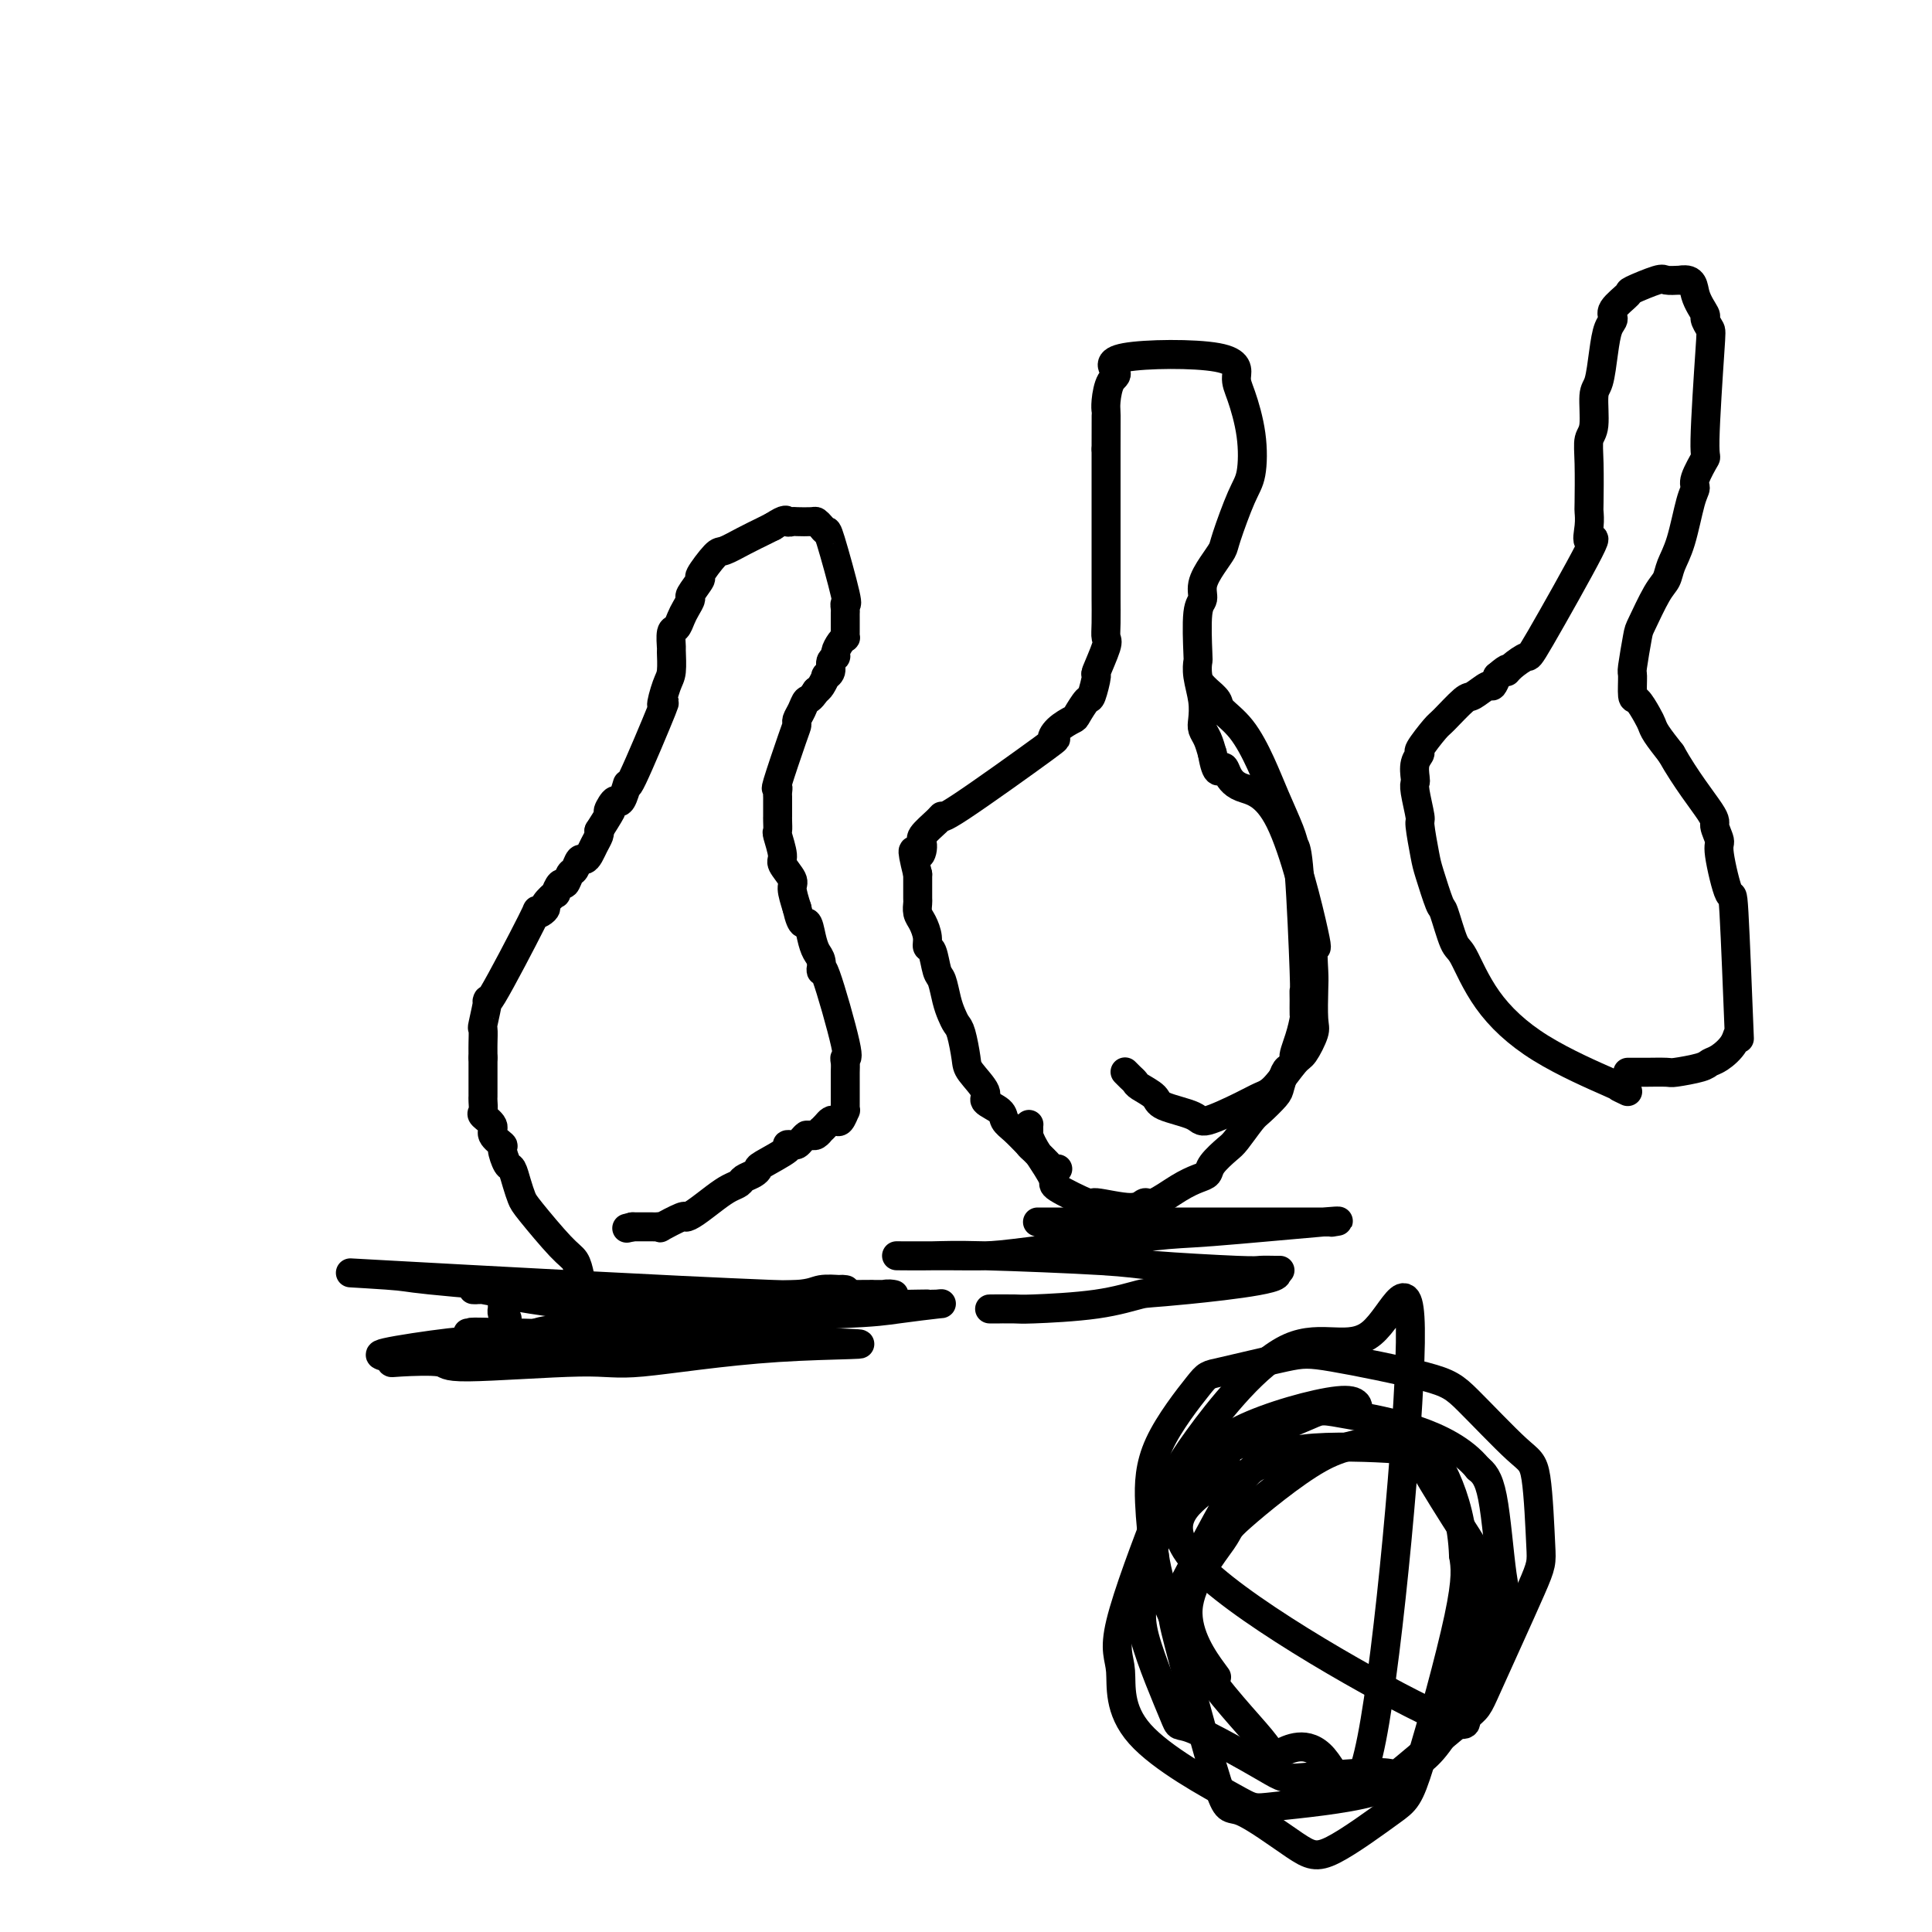 <svg viewBox='0 0 400 400' version='1.1' xmlns='http://www.w3.org/2000/svg' xmlns:xlink='http://www.w3.org/1999/xlink'><g fill='none' stroke='#000000' stroke-width='6' stroke-linecap='round' stroke-linejoin='round'><path d='M120,264c-0.250,-1.121 -0.501,-2.242 -1,-3c-0.499,-0.758 -1.247,-1.153 -3,-3c-1.753,-1.847 -4.511,-5.147 -6,-7c-1.489,-1.853 -1.710,-2.258 -2,-3c-0.290,-0.742 -0.650,-1.819 -1,-3c-0.350,-1.181 -0.690,-2.466 -1,-3c-0.310,-0.534 -0.589,-0.317 -1,-1c-0.411,-0.683 -0.955,-2.267 -1,-3c-0.045,-0.733 0.408,-0.615 0,-1c-0.408,-0.385 -1.679,-1.273 -2,-2c-0.321,-0.727 0.306,-1.294 0,-2c-0.306,-0.706 -1.546,-1.550 -2,-2c-0.454,-0.450 -0.122,-0.506 0,-1c0.122,-0.494 0.033,-1.427 0,-2c-0.033,-0.573 -0.009,-0.786 0,-1c0.009,-0.214 0.002,-0.427 0,-1c-0.002,-0.573 -0.001,-1.504 0,-2c0.001,-0.496 0.000,-0.557 0,-1c-0.000,-0.443 -0.000,-1.270 0,-2c0.000,-0.730 0.000,-1.365 0,-2'/><path d='M100,219c-0.006,-2.345 -0.020,-2.207 0,-3c0.020,-0.793 0.073,-2.516 0,-3c-0.073,-0.484 -0.273,0.270 0,-1c0.273,-1.270 1.018,-4.564 1,-5c-0.018,-0.436 -0.799,1.985 1,-1c1.799,-2.985 6.179,-11.376 8,-15c1.821,-3.624 1.084,-2.482 1,-2c-0.084,0.482 0.484,0.303 1,0c0.516,-0.303 0.978,-0.730 1,-1c0.022,-0.270 -0.398,-0.382 0,-1c0.398,-0.618 1.612,-1.742 2,-2c0.388,-0.258 -0.051,0.350 0,0c0.051,-0.350 0.591,-1.657 1,-2c0.409,-0.343 0.687,0.276 1,0c0.313,-0.276 0.661,-1.449 1,-2c0.339,-0.551 0.668,-0.479 1,-1c0.332,-0.521 0.667,-1.635 1,-2c0.333,-0.365 0.664,0.018 1,0c0.336,-0.018 0.678,-0.438 1,-1c0.322,-0.562 0.625,-1.267 1,-2c0.375,-0.733 0.821,-1.495 1,-2c0.179,-0.505 0.089,-0.752 0,-1'/><path d='M124,172c3.964,-6.199 2.373,-4.197 2,-4c-0.373,0.197 0.472,-1.411 1,-2c0.528,-0.589 0.739,-0.158 1,0c0.261,0.158 0.573,0.043 1,-1c0.427,-1.043 0.968,-3.014 1,-3c0.032,0.014 -0.447,2.014 1,-1c1.447,-3.014 4.818,-11.043 6,-14c1.182,-2.957 0.173,-0.842 0,-1c-0.173,-0.158 0.489,-2.589 1,-4c0.511,-1.411 0.872,-1.802 1,-3c0.128,-1.198 0.023,-3.203 0,-4c-0.023,-0.797 0.035,-0.387 0,-1c-0.035,-0.613 -0.163,-2.249 0,-3c0.163,-0.751 0.616,-0.619 1,-1c0.384,-0.381 0.700,-1.276 1,-2c0.300,-0.724 0.585,-1.276 1,-2c0.415,-0.724 0.958,-1.620 1,-2c0.042,-0.380 -0.419,-0.244 0,-1c0.419,-0.756 1.717,-2.405 2,-3c0.283,-0.595 -0.451,-0.138 0,-1c0.451,-0.862 2.085,-3.043 3,-4c0.915,-0.957 1.111,-0.689 2,-1c0.889,-0.311 2.470,-1.199 4,-2c1.530,-0.801 3.009,-1.515 4,-2c0.991,-0.485 1.496,-0.743 2,-1'/><path d='M160,109c2.943,-1.928 2.802,-1.249 3,-1c0.198,0.249 0.735,0.069 1,0c0.265,-0.069 0.257,-0.028 1,0c0.743,0.028 2.238,0.043 3,0c0.762,-0.043 0.790,-0.144 1,0c0.210,0.144 0.603,0.531 1,1c0.397,0.469 0.800,1.018 1,1c0.200,-0.018 0.197,-0.604 1,2c0.803,2.604 2.411,8.400 3,11c0.589,2.600 0.158,2.006 0,2c-0.158,-0.006 -0.042,0.576 0,1c0.042,0.424 0.011,0.691 0,1c-0.011,0.309 -0.003,0.661 0,1c0.003,0.339 0.002,0.665 0,1c-0.002,0.335 -0.003,0.680 0,1c0.003,0.320 0.011,0.614 0,1c-0.011,0.386 -0.040,0.863 0,1c0.040,0.137 0.150,-0.066 0,0c-0.150,0.066 -0.561,0.402 -1,1c-0.439,0.598 -0.906,1.457 -1,2c-0.094,0.543 0.186,0.771 0,1c-0.186,0.229 -0.837,0.460 -1,1c-0.163,0.540 0.164,1.388 0,2c-0.164,0.612 -0.817,0.989 -1,1c-0.183,0.011 0.105,-0.343 0,0c-0.105,0.343 -0.601,1.384 -1,2c-0.399,0.616 -0.699,0.808 -1,1'/><path d='M169,143c-1.337,2.062 -1.679,1.718 -2,2c-0.321,0.282 -0.619,1.191 -1,2c-0.381,0.809 -0.844,1.519 -1,2c-0.156,0.481 -0.003,0.734 0,1c0.003,0.266 -0.143,0.543 -1,3c-0.857,2.457 -2.426,7.092 -3,9c-0.574,1.908 -0.154,1.089 0,1c0.154,-0.089 0.041,0.553 0,1c-0.041,0.447 -0.011,0.698 0,1c0.011,0.302 0.003,0.655 0,1c-0.003,0.345 -0.001,0.683 0,1c0.001,0.317 0.001,0.614 0,1c-0.001,0.386 -0.001,0.860 0,1c0.001,0.140 0.005,-0.054 0,0c-0.005,0.054 -0.017,0.355 0,1c0.017,0.645 0.065,1.633 0,2c-0.065,0.367 -0.242,0.113 0,1c0.242,0.887 0.905,2.914 1,4c0.095,1.086 -0.377,1.229 0,2c0.377,0.771 1.601,2.169 2,3c0.399,0.831 -0.029,1.095 0,2c0.029,0.905 0.514,2.453 1,4'/><path d='M165,188c1.023,4.563 1.581,2.970 2,3c0.419,0.030 0.701,1.683 1,3c0.299,1.317 0.617,2.298 1,3c0.383,0.702 0.831,1.126 1,2c0.169,0.874 0.059,2.198 0,2c-0.059,-0.198 -0.068,-1.918 1,1c1.068,2.918 3.215,10.475 4,14c0.785,3.525 0.210,3.020 0,3c-0.210,-0.020 -0.056,0.446 0,1c0.056,0.554 0.015,1.195 0,2c-0.015,0.805 -0.004,1.774 0,2c0.004,0.226 0.001,-0.291 0,0c-0.001,0.291 -0.001,1.389 0,2c0.001,0.611 0.001,0.736 0,1c-0.001,0.264 -0.003,0.667 0,1c0.003,0.333 0.012,0.597 0,1c-0.012,0.403 -0.045,0.944 0,1c0.045,0.056 0.167,-0.375 0,0c-0.167,0.375 -0.623,1.554 -1,2c-0.377,0.446 -0.675,0.157 -1,0c-0.325,-0.157 -0.679,-0.182 -1,0c-0.321,0.182 -0.611,0.571 -1,1c-0.389,0.429 -0.877,0.899 -1,1c-0.123,0.101 0.121,-0.165 0,0c-0.121,0.165 -0.606,0.761 -1,1c-0.394,0.239 -0.697,0.119 -1,0'/><path d='M168,235c-1.107,0.420 -0.876,-0.031 -1,0c-0.124,0.031 -0.603,0.545 -1,1c-0.397,0.455 -0.713,0.850 -1,1c-0.287,0.150 -0.546,0.053 -1,0c-0.454,-0.053 -1.104,-0.064 -1,0c0.104,0.064 0.963,0.202 0,1c-0.963,0.798 -3.749,2.255 -5,3c-1.251,0.745 -0.968,0.776 -1,1c-0.032,0.224 -0.381,0.639 -1,1c-0.619,0.361 -1.510,0.667 -2,1c-0.490,0.333 -0.580,0.692 -1,1c-0.420,0.308 -1.170,0.564 -2,1c-0.830,0.436 -1.740,1.053 -3,2c-1.260,0.947 -2.869,2.226 -4,3c-1.131,0.774 -1.784,1.045 -2,1c-0.216,-0.045 0.006,-0.404 -1,0c-1.006,0.404 -3.241,1.572 -4,2c-0.759,0.428 -0.044,0.115 0,0c0.044,-0.115 -0.585,-0.031 -1,0c-0.415,0.031 -0.618,0.008 -1,0c-0.382,-0.008 -0.943,-0.002 -1,0c-0.057,0.002 0.391,0.001 0,0c-0.391,-0.001 -1.620,-0.000 -2,0c-0.380,0.000 0.090,0.000 0,0c-0.090,-0.000 -0.740,-0.000 -1,0c-0.260,0.000 -0.130,0.000 0,0'/><path d='M131,254c-2.167,0.500 -1.083,0.250 0,0'/><path d='M219,242c-0.321,0.102 -0.641,0.203 -1,0c-0.359,-0.203 -0.755,-0.712 -1,-1c-0.245,-0.288 -0.339,-0.356 -1,-1c-0.661,-0.644 -1.888,-1.864 -3,-3c-1.112,-1.136 -2.109,-2.189 -3,-3c-0.891,-0.811 -1.675,-1.379 -2,-2c-0.325,-0.621 -0.191,-1.294 -1,-2c-0.809,-0.706 -2.559,-1.446 -3,-2c-0.441,-0.554 0.429,-0.921 0,-2c-0.429,-1.079 -2.156,-2.869 -3,-4c-0.844,-1.131 -0.803,-1.603 -1,-3c-0.197,-1.397 -0.630,-3.719 -1,-5c-0.370,-1.281 -0.677,-1.520 -1,-2c-0.323,-0.480 -0.664,-1.201 -1,-2c-0.336,-0.799 -0.668,-1.677 -1,-3c-0.332,-1.323 -0.662,-3.091 -1,-4c-0.338,-0.909 -0.682,-0.957 -1,-2c-0.318,-1.043 -0.611,-3.080 -1,-4c-0.389,-0.920 -0.875,-0.723 -1,-1c-0.125,-0.277 0.110,-1.028 0,-2c-0.110,-0.972 -0.565,-2.165 -1,-3c-0.435,-0.835 -0.849,-1.312 -1,-2c-0.151,-0.688 -0.041,-1.586 0,-2c0.041,-0.414 0.011,-0.342 0,-1c-0.011,-0.658 -0.003,-2.045 0,-3c0.003,-0.955 0.002,-1.477 0,-2'/><path d='M190,181c-1.774,-7.148 -0.710,-4.519 0,-4c0.710,0.519 1.064,-1.072 1,-2c-0.064,-0.928 -0.547,-1.192 0,-2c0.547,-0.808 2.125,-2.159 3,-3c0.875,-0.841 1.048,-1.173 1,-1c-0.048,0.173 -0.317,0.852 4,-2c4.317,-2.852 13.222,-9.234 17,-12c3.778,-2.766 2.431,-1.915 2,-2c-0.431,-0.085 0.055,-1.104 1,-2c0.945,-0.896 2.349,-1.667 3,-2c0.651,-0.333 0.551,-0.228 1,-1c0.449,-0.772 1.448,-2.420 2,-3c0.552,-0.580 0.656,-0.091 1,-1c0.344,-0.909 0.929,-3.217 1,-4c0.071,-0.783 -0.373,-0.042 0,-1c0.373,-0.958 1.564,-3.617 2,-5c0.436,-1.383 0.117,-1.492 0,-2c-0.117,-0.508 -0.031,-1.417 0,-3c0.031,-1.583 0.008,-3.841 0,-5c-0.008,-1.159 -0.002,-1.220 0,-3c0.002,-1.780 0.001,-5.278 0,-7c-0.001,-1.722 -0.000,-1.668 0,-3c0.000,-1.332 0.000,-4.051 0,-7c-0.000,-2.949 -0.000,-6.128 0,-8c0.000,-1.872 0.000,-2.436 0,-3'/><path d='M229,93c0.009,-8.093 0.030,-7.825 0,-8c-0.030,-0.175 -0.112,-0.793 0,-2c0.112,-1.207 0.418,-3.004 1,-4c0.582,-0.996 1.440,-1.190 1,-2c-0.440,-0.810 -2.177,-2.236 2,-3c4.177,-0.764 14.269,-0.865 19,0c4.731,0.865 4.100,2.694 4,4c-0.100,1.306 0.330,2.087 1,4c0.670,1.913 1.578,4.959 2,8c0.422,3.041 0.356,6.077 0,8c-0.356,1.923 -1.003,2.734 -2,5c-0.997,2.266 -2.343,5.987 -3,8c-0.657,2.013 -0.625,2.319 -1,3c-0.375,0.681 -1.158,1.738 -2,3c-0.842,1.262 -1.742,2.728 -2,4c-0.258,1.272 0.126,2.348 0,3c-0.126,0.652 -0.762,0.880 -1,3c-0.238,2.120 -0.078,6.133 0,8c0.078,1.867 0.073,1.589 0,2c-0.073,0.411 -0.213,1.513 0,3c0.213,1.487 0.778,3.360 1,5c0.222,1.640 0.101,3.048 0,4c-0.101,0.952 -0.181,1.449 0,2c0.181,0.551 0.623,1.158 1,2c0.377,0.842 0.688,1.921 1,3'/><path d='M251,156c0.879,5.150 1.575,3.524 2,3c0.425,-0.524 0.579,0.054 1,1c0.421,0.946 1.108,2.259 3,3c1.892,0.741 4.991,0.908 8,7c3.009,6.092 5.930,18.108 7,23c1.070,4.892 0.288,2.659 0,3c-0.288,0.341 -0.084,3.254 0,5c0.084,1.746 0.046,2.323 0,4c-0.046,1.677 -0.102,4.452 0,6c0.102,1.548 0.362,1.867 0,3c-0.362,1.133 -1.345,3.078 -2,4c-0.655,0.922 -0.981,0.819 -2,2c-1.019,1.181 -2.730,3.645 -4,5c-1.270,1.355 -2.099,1.601 -3,2c-0.901,0.399 -1.874,0.953 -4,2c-2.126,1.047 -5.403,2.589 -7,3c-1.597,0.411 -1.513,-0.310 -3,-1c-1.487,-0.690 -4.545,-1.351 -6,-2c-1.455,-0.649 -1.308,-1.288 -2,-2c-0.692,-0.712 -2.224,-1.497 -3,-2c-0.776,-0.503 -0.796,-0.723 -1,-1c-0.204,-0.277 -0.591,-0.610 -1,-1c-0.409,-0.390 -0.841,-0.836 -1,-1c-0.159,-0.164 -0.045,-0.047 0,0c0.045,0.047 0.023,0.023 0,0'/><path d='M337,226c-0.964,-0.459 -1.928,-0.919 -2,-1c-0.072,-0.081 0.749,0.215 -2,-1c-2.749,-1.215 -9.069,-3.941 -14,-7c-4.931,-3.059 -8.472,-6.450 -11,-10c-2.528,-3.550 -4.043,-7.259 -5,-9c-0.957,-1.741 -1.355,-1.516 -2,-3c-0.645,-1.484 -1.536,-4.679 -2,-6c-0.464,-1.321 -0.502,-0.770 -1,-2c-0.498,-1.230 -1.458,-4.241 -2,-6c-0.542,-1.759 -0.667,-2.264 -1,-4c-0.333,-1.736 -0.873,-4.701 -1,-6c-0.127,-1.299 0.161,-0.932 0,-2c-0.161,-1.068 -0.771,-3.572 -1,-5c-0.229,-1.428 -0.078,-1.780 0,-2c0.078,-0.220 0.084,-0.308 0,-1c-0.084,-0.692 -0.257,-1.989 0,-3c0.257,-1.011 0.944,-1.736 1,-2c0.056,-0.264 -0.520,-0.069 0,-1c0.520,-0.931 2.136,-2.990 3,-4c0.864,-1.010 0.977,-0.973 2,-2c1.023,-1.027 2.956,-3.118 4,-4c1.044,-0.882 1.197,-0.556 2,-1c0.803,-0.444 2.255,-1.658 3,-2c0.745,-0.342 0.784,0.188 1,0c0.216,-0.188 0.608,-1.094 1,-2'/><path d='M310,140c2.915,-2.522 2.202,-1.327 2,-1c-0.202,0.327 0.106,-0.214 1,-1c0.894,-0.786 2.373,-1.816 3,-2c0.627,-0.184 0.403,0.479 3,-4c2.597,-4.479 8.016,-14.101 10,-18c1.984,-3.899 0.532,-2.075 0,-2c-0.532,0.075 -0.144,-1.597 0,-3c0.144,-1.403 0.042,-2.535 0,-3c-0.042,-0.465 -0.026,-0.261 0,-2c0.026,-1.739 0.063,-5.421 0,-8c-0.063,-2.579 -0.224,-4.054 0,-5c0.224,-0.946 0.833,-1.363 1,-3c0.167,-1.637 -0.108,-4.494 0,-6c0.108,-1.506 0.600,-1.662 1,-3c0.400,-1.338 0.707,-3.858 1,-6c0.293,-2.142 0.571,-3.907 1,-5c0.429,-1.093 1.008,-1.516 1,-2c-0.008,-0.484 -0.603,-1.030 0,-2c0.603,-0.970 2.405,-2.365 3,-3c0.595,-0.635 -0.016,-0.510 1,-1c1.016,-0.490 3.658,-1.593 5,-2c1.342,-0.407 1.383,-0.116 2,0c0.617,0.116 1.808,0.058 3,0'/><path d='M348,58c2.720,-0.483 2.520,1.308 3,3c0.480,1.692 1.641,3.285 2,4c0.359,0.715 -0.084,0.552 0,1c0.084,0.448 0.694,1.506 1,2c0.306,0.494 0.307,0.422 0,5c-0.307,4.578 -0.922,13.805 -1,18c-0.078,4.195 0.380,3.356 0,4c-0.380,0.644 -1.597,2.770 -2,4c-0.403,1.230 0.009,1.565 0,2c-0.009,0.435 -0.438,0.970 -1,3c-0.562,2.030 -1.257,5.556 -2,8c-0.743,2.444 -1.533,3.805 -2,5c-0.467,1.195 -0.612,2.223 -1,3c-0.388,0.777 -1.018,1.304 -2,3c-0.982,1.696 -2.316,4.560 -3,6c-0.684,1.440 -0.717,1.455 -1,3c-0.283,1.545 -0.815,4.620 -1,6c-0.185,1.380 -0.022,1.066 0,2c0.022,0.934 -0.098,3.116 0,4c0.098,0.884 0.413,0.469 1,1c0.587,0.531 1.446,2.008 2,3c0.554,0.992 0.803,1.498 1,2c0.197,0.502 0.342,1.001 1,2c0.658,0.999 1.829,2.500 3,4'/><path d='M346,156c3.007,5.366 6.525,9.782 8,12c1.475,2.218 0.906,2.239 1,3c0.094,0.761 0.852,2.261 1,3c0.148,0.739 -0.314,0.718 0,3c0.314,2.282 1.403,6.869 2,8c0.597,1.131 0.700,-1.193 1,4c0.300,5.193 0.795,17.902 1,23c0.205,5.098 0.119,2.584 0,2c-0.119,-0.584 -0.270,0.761 -1,2c-0.730,1.239 -2.038,2.370 -3,3c-0.962,0.630 -1.579,0.757 -2,1c-0.421,0.243 -0.648,0.601 -2,1c-1.352,0.399 -3.829,0.839 -5,1c-1.171,0.161 -1.034,0.043 -2,0c-0.966,-0.043 -3.033,-0.012 -4,0c-0.967,0.012 -0.833,0.003 -1,0c-0.167,-0.003 -0.633,-0.001 -1,0c-0.367,0.001 -0.634,0.000 -1,0c-0.366,-0.000 -0.830,-0.000 -1,0c-0.170,0.000 -0.046,0.000 0,0c0.046,-0.000 0.013,-0.000 0,0c-0.013,0.000 -0.007,0.000 0,0'/><path d='M281,293c0.333,-1.739 0.665,-3.478 -4,-3c-4.665,0.478 -14.328,3.172 -20,6c-5.672,2.828 -7.354,5.790 -10,10c-2.646,4.210 -6.257,9.667 -8,14c-1.743,4.333 -1.620,7.543 -2,10c-0.380,2.457 -1.265,4.162 0,9c1.265,4.838 4.681,12.808 6,16c1.319,3.192 0.542,1.607 4,3c3.458,1.393 11.151,5.763 15,8c3.849,2.237 3.853,2.340 8,2c4.147,-0.340 12.435,-1.124 16,-1c3.565,0.124 2.406,1.156 5,-1c2.594,-2.156 8.942,-7.499 12,-10c3.058,-2.501 2.827,-2.161 5,-7c2.173,-4.839 6.749,-14.857 9,-20c2.251,-5.143 2.177,-5.410 2,-9c-0.177,-3.590 -0.459,-10.503 -1,-14c-0.541,-3.497 -1.343,-3.577 -4,-6c-2.657,-2.423 -7.171,-7.188 -10,-10c-2.829,-2.812 -3.973,-3.669 -9,-5c-5.027,-1.331 -13.935,-3.134 -19,-4c-5.065,-0.866 -6.286,-0.795 -10,0c-3.714,0.795 -9.921,2.315 -13,3c-3.079,0.685 -3.032,0.534 -5,3c-1.968,2.466 -5.953,7.549 -8,12c-2.047,4.451 -2.156,8.272 -2,12c0.156,3.728 0.578,7.364 1,11'/><path d='M239,322c1.129,7.635 4.453,15.224 9,22c4.547,6.776 10.318,12.741 13,16c2.682,3.259 2.277,3.812 4,3c1.723,-0.812 5.575,-2.988 9,1c3.425,3.988 6.422,14.140 10,-4c3.578,-18.140 7.736,-64.571 8,-82c0.264,-17.429 -3.368,-5.856 -8,-2c-4.632,3.856 -10.266,-0.005 -17,3c-6.734,3.005 -14.568,12.877 -19,19c-4.432,6.123 -5.464,8.499 -8,15c-2.536,6.501 -6.578,17.127 -8,23c-1.422,5.873 -0.225,6.993 0,10c0.225,3.007 -0.521,7.903 4,13c4.521,5.097 14.309,10.397 19,13c4.691,2.603 4.284,2.510 9,2c4.716,-0.510 14.554,-1.437 20,-3c5.446,-1.563 6.502,-3.762 8,-5c1.498,-1.238 3.440,-1.514 7,-7c3.560,-5.486 8.738,-16.182 11,-22c2.262,-5.818 1.609,-6.759 1,-11c-0.609,-4.241 -1.174,-11.783 -2,-16c-0.826,-4.217 -1.913,-5.108 -3,-6'/><path d='M306,304c-6.135,-7.523 -19.473,-9.830 -26,-11c-6.527,-1.170 -6.241,-1.202 -9,0c-2.759,1.202 -8.561,3.638 -12,5c-3.439,1.362 -4.514,1.650 -5,3c-0.486,1.350 -0.382,3.762 -4,7c-3.618,3.238 -10.958,7.303 -1,17c9.958,9.697 37.215,25.026 48,30c10.785,4.974 5.100,-0.407 4,-3c-1.100,-2.593 2.387,-2.396 4,-7c1.613,-4.604 1.352,-14.007 1,-19c-0.352,-4.993 -0.796,-5.575 -3,-9c-2.204,-3.425 -6.168,-9.692 -8,-13c-1.832,-3.308 -1.531,-3.656 -6,-4c-4.469,-0.344 -13.709,-0.682 -19,0c-5.291,0.682 -6.634,2.385 -8,3c-1.366,0.615 -2.757,0.141 -6,5c-3.243,4.859 -8.339,15.052 -11,20c-2.661,4.948 -2.887,4.650 -1,12c1.887,7.350 5.888,22.349 8,29c2.112,6.651 2.335,4.956 5,6c2.665,1.044 7.773,4.827 11,7c3.227,2.173 4.575,2.737 8,1c3.425,-1.737 8.928,-5.775 12,-8c3.072,-2.225 3.712,-2.638 6,-10c2.288,-7.362 6.225,-21.675 8,-30c1.775,-8.325 1.387,-10.663 1,-13'/><path d='M303,322c-0.438,-12.360 -6.032,-21.760 -10,-25c-3.968,-3.240 -6.310,-0.321 -9,1c-2.690,1.321 -5.728,1.042 -11,4c-5.272,2.958 -12.777,9.152 -16,12c-3.223,2.848 -2.163,2.351 -4,5c-1.837,2.649 -6.572,8.444 -7,14c-0.428,5.556 3.449,10.873 5,13c1.551,2.127 0.775,1.063 0,0'/><path d='M216,240c-0.340,-0.333 -0.679,-0.667 -1,-1c-0.321,-0.333 -0.622,-0.667 -1,-1c-0.378,-0.333 -0.833,-0.667 -1,-1c-0.167,-0.333 -0.044,-0.665 0,-1c0.044,-0.335 0.011,-0.673 0,-1c-0.011,-0.327 0.001,-0.641 0,-1c-0.001,-0.359 -0.017,-0.762 0,-1c0.017,-0.238 0.065,-0.312 0,0c-0.065,0.312 -0.244,1.009 0,2c0.244,0.991 0.910,2.274 2,4c1.090,1.726 2.603,3.893 3,5c0.397,1.107 -0.322,1.154 1,2c1.322,0.846 4.683,2.492 6,3c1.317,0.508 0.589,-0.122 2,0c1.411,0.122 4.962,0.996 7,1c2.038,0.004 2.564,-0.863 3,-1c0.436,-0.137 0.783,0.456 2,0c1.217,-0.456 3.303,-1.961 5,-3c1.697,-1.039 3.006,-1.613 4,-2c0.994,-0.387 1.674,-0.587 2,-1c0.326,-0.413 0.299,-1.040 1,-2c0.701,-0.960 2.132,-2.253 3,-3c0.868,-0.747 1.174,-0.947 2,-2c0.826,-1.053 2.172,-2.958 3,-4c0.828,-1.042 1.139,-1.221 2,-2c0.861,-0.779 2.272,-2.157 3,-3c0.728,-0.843 0.773,-1.150 1,-2c0.227,-0.850 0.636,-2.243 1,-3c0.364,-0.757 0.682,-0.879 1,-1'/><path d='M267,221c3.121,-3.832 1.425,-1.911 1,-2c-0.425,-0.089 0.422,-2.186 1,-4c0.578,-1.814 0.888,-3.344 1,-4c0.112,-0.656 0.027,-0.438 0,-1c-0.027,-0.562 0.003,-1.904 0,-3c-0.003,-1.096 -0.041,-1.946 0,-2c0.041,-0.054 0.159,0.686 0,-4c-0.159,-4.686 -0.597,-14.799 -1,-20c-0.403,-5.201 -0.770,-5.490 -1,-6c-0.230,-0.510 -0.321,-1.243 -1,-3c-0.679,-1.757 -1.946,-4.540 -3,-7c-1.054,-2.460 -1.897,-4.599 -3,-7c-1.103,-2.401 -2.467,-5.064 -4,-7c-1.533,-1.936 -3.234,-3.146 -4,-4c-0.766,-0.854 -0.597,-1.353 -1,-2c-0.403,-0.647 -1.378,-1.444 -2,-2c-0.622,-0.556 -0.892,-0.873 -1,-1c-0.108,-0.127 -0.054,-0.063 0,0'/><path d='M105,273c-0.423,-0.301 -0.846,-0.602 -1,-1c-0.154,-0.398 -0.041,-0.894 0,-1c0.041,-0.106 0.008,0.178 0,0c-0.008,-0.178 0.008,-0.818 0,-1c-0.008,-0.182 -0.039,0.095 0,0c0.039,-0.095 0.149,-0.561 0,-1c-0.149,-0.439 -0.558,-0.850 2,-1c2.558,-0.150 8.082,-0.039 11,0c2.918,0.039 3.231,0.007 8,0c4.769,-0.007 13.996,0.012 19,0c5.004,-0.012 5.787,-0.056 9,0c3.213,0.056 8.856,0.211 12,0c3.144,-0.211 3.789,-0.786 5,-1c1.211,-0.214 2.986,-0.065 4,0c1.014,0.065 1.265,0.045 1,0c-0.265,-0.045 -1.046,-0.115 -1,0c0.046,0.115 0.920,0.416 -4,1c-4.920,0.584 -15.632,1.450 -22,2c-6.368,0.550 -8.390,0.785 -11,1c-2.610,0.215 -5.808,0.412 -11,0c-5.192,-0.412 -12.379,-1.431 -16,-2c-3.621,-0.569 -3.677,-0.688 -5,-1c-1.323,-0.312 -3.913,-0.815 -5,-1c-1.087,-0.185 -0.673,-0.050 -1,0c-0.327,0.050 -1.397,0.016 -1,0c0.397,-0.016 2.261,-0.015 5,0c2.739,0.015 6.353,0.042 10,0c3.647,-0.042 7.328,-0.155 14,0c6.672,0.155 16.336,0.577 26,1'/><path d='M153,268c13.722,0.154 21.528,0.040 25,0c3.472,-0.040 2.611,-0.007 3,0c0.389,0.007 2.027,-0.013 3,0c0.973,0.013 1.282,0.059 1,0c-0.282,-0.059 -1.155,-0.224 -2,0c-0.845,0.224 -1.661,0.838 -23,0c-21.339,-0.838 -63.199,-3.129 -79,-4c-15.801,-0.871 -5.542,-0.321 -1,0c4.542,0.321 3.367,0.415 9,1c5.633,0.585 18.073,1.663 26,2c7.927,0.337 11.341,-0.067 15,0c3.659,0.067 7.564,0.606 15,1c7.436,0.394 18.405,0.642 24,1c5.595,0.358 5.818,0.827 9,1c3.182,0.173 9.325,0.049 12,0c2.675,-0.049 1.882,-0.024 2,0c0.118,0.024 1.148,0.048 2,0c0.852,-0.048 1.527,-0.168 0,0c-1.527,0.168 -5.255,0.622 -8,1c-2.745,0.378 -4.506,0.679 -12,1c-7.494,0.321 -20.720,0.663 -27,1c-6.280,0.337 -5.614,0.668 -10,1c-4.386,0.332 -13.825,0.666 -19,1c-5.175,0.334 -6.088,0.667 -7,1'/><path d='M111,276c-14.779,0.928 -10.226,0.249 -9,0c1.226,-0.249 -0.875,-0.069 -2,0c-1.125,0.069 -1.274,0.026 -2,0c-0.726,-0.026 -2.029,-0.034 -1,0c1.029,0.034 4.389,0.112 3,0c-1.389,-0.112 -7.529,-0.413 8,0c15.529,0.413 52.727,1.541 65,2c12.273,0.459 -0.378,0.249 -12,1c-11.622,0.751 -22.214,2.464 -28,3c-5.786,0.536 -6.766,-0.104 -13,0c-6.234,0.104 -17.724,0.953 -23,1c-5.276,0.047 -4.339,-0.707 -6,-1c-1.661,-0.293 -5.920,-0.124 -8,0c-2.080,0.124 -1.981,0.203 -2,0c-0.019,-0.203 -0.155,-0.688 -1,-1c-0.845,-0.312 -2.399,-0.452 0,-1c2.399,-0.548 8.752,-1.506 13,-2c4.248,-0.494 6.392,-0.525 14,-1c7.608,-0.475 20.680,-1.395 27,-2c6.320,-0.605 5.887,-0.894 9,-1c3.113,-0.106 9.773,-0.028 13,0c3.227,0.028 3.023,0.008 4,0c0.977,-0.008 3.136,-0.002 4,0c0.864,0.002 0.432,0.001 0,0'/><path d='M215,253c0.009,-0.000 0.019,-0.000 0,0c-0.019,0.000 -0.066,0.000 0,0c0.066,-0.000 0.245,-0.000 0,0c-0.245,0.000 -0.914,0.000 2,0c2.914,-0.000 9.412,-0.000 13,0c3.588,0.000 4.267,0.000 9,0c4.733,-0.000 13.522,-0.000 18,0c4.478,0.000 4.646,0.001 7,0c2.354,-0.001 6.893,-0.002 9,0c2.107,0.002 1.781,0.008 2,0c0.219,-0.008 0.982,-0.029 1,0c0.018,0.029 -0.711,0.109 0,0c0.711,-0.109 2.860,-0.407 -2,0c-4.860,0.407 -16.730,1.521 -23,2c-6.270,0.479 -6.940,0.325 -13,1c-6.060,0.675 -17.510,2.181 -24,3c-6.490,0.819 -8.022,0.951 -10,1c-1.978,0.049 -4.404,0.013 -7,0c-2.596,-0.013 -5.364,-0.004 -7,0c-1.636,0.004 -2.142,0.004 -3,0c-0.858,-0.004 -2.069,-0.012 -1,0c1.069,0.012 4.420,0.046 7,0c2.580,-0.046 4.391,-0.170 11,0c6.609,0.170 18.016,0.634 24,1c5.984,0.366 6.546,0.634 11,1c4.454,0.366 12.799,0.830 17,1c4.201,0.170 4.258,0.046 5,0c0.742,-0.046 2.168,-0.012 3,0c0.832,0.012 1.070,0.003 1,0c-0.070,-0.003 -0.449,-0.001 -1,0c-0.551,0.001 -1.276,0.000 -2,0'/><path d='M262,263c8.493,1.338 -7.775,3.181 -16,4c-8.225,0.819 -8.407,0.612 -10,1c-1.593,0.388 -4.598,1.372 -9,2c-4.402,0.628 -10.202,0.900 -13,1c-2.798,0.100 -2.595,0.027 -4,0c-1.405,-0.027 -4.417,-0.007 -5,0c-0.583,0.007 1.262,0.002 2,0c0.738,-0.002 0.369,-0.001 0,0'/></g>
</svg>